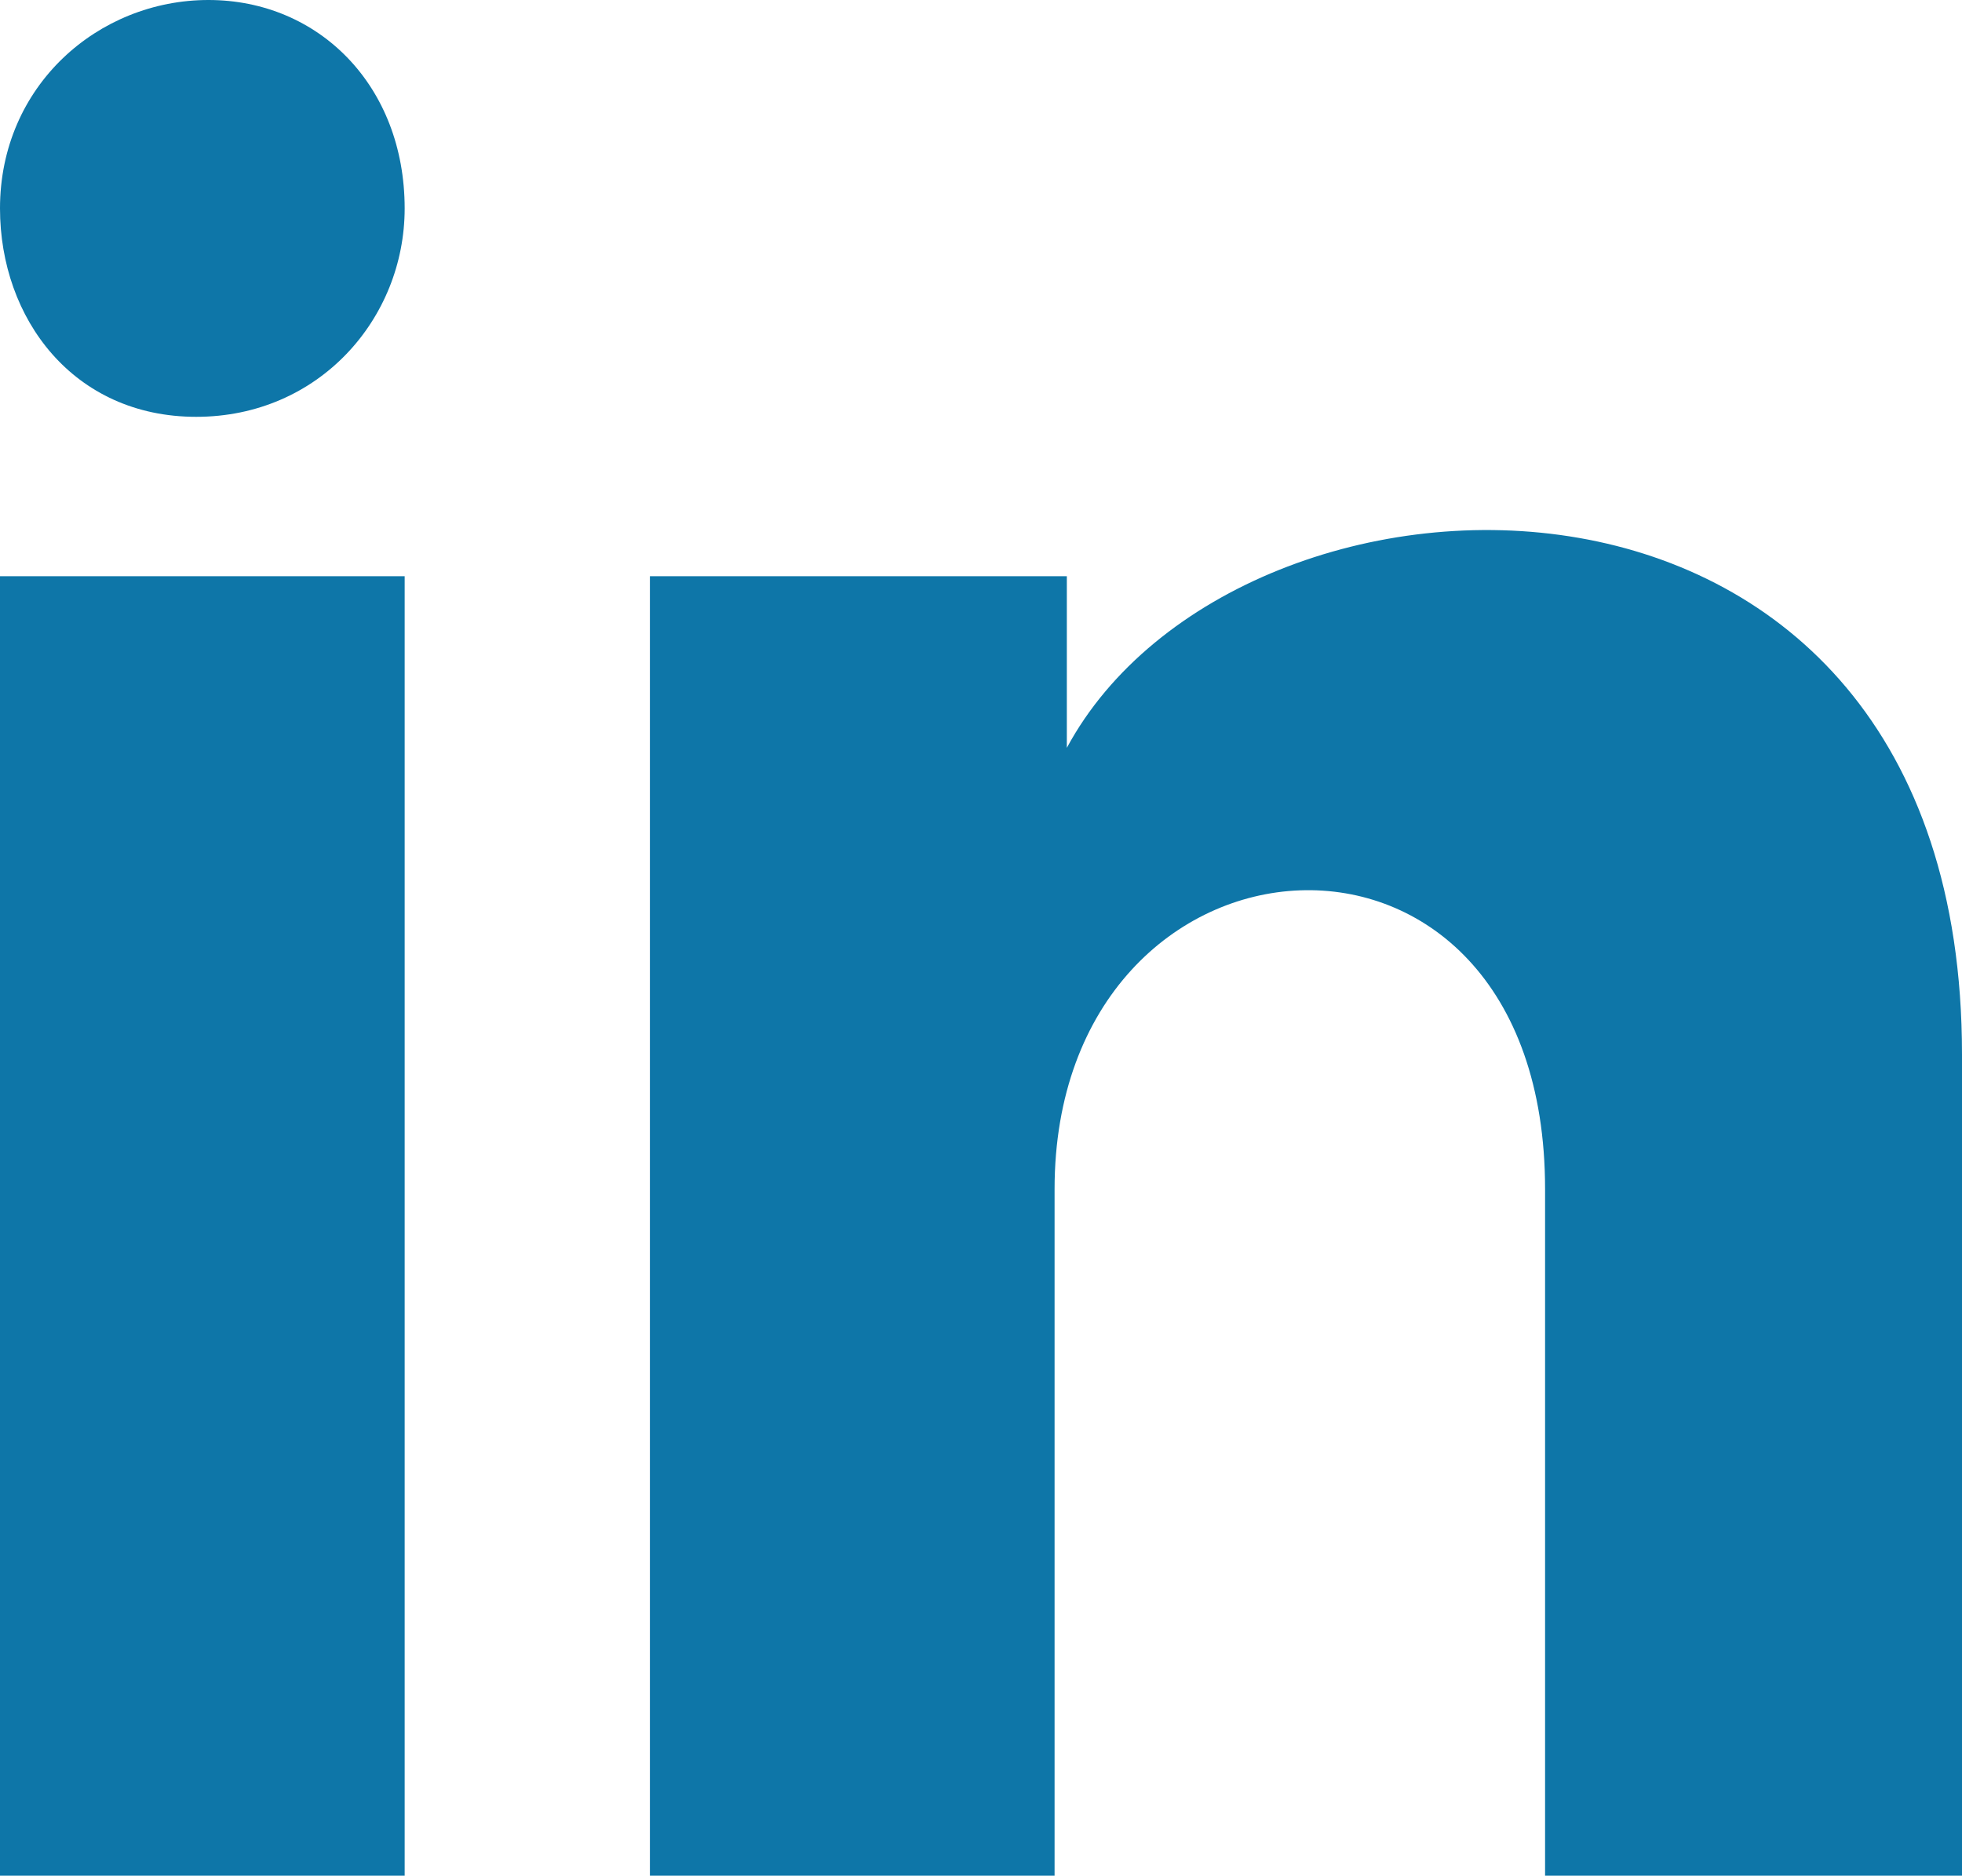 <?xml version="1.0" encoding="utf-8"?>
<!-- Generator: Adobe Illustrator 21.1.0, SVG Export Plug-In . SVG Version: 6.00 Build 0)  -->
<svg version="1.1" id="Layer_1" xmlns="http://www.w3.org/2000/svg" xmlns:xlink="http://www.w3.org/1999/xlink" x="0px" y="0px"
	 width="16px" height="15.3px" viewBox="0 0 16 15.3" style="enable-background:new 0 0 16 15.3;" xml:space="preserve">
<style type="text/css">
	.st0{fill:#0E76A8;}
</style>
<path class="st0" d="M3.3,1.7c0,0.9-0.7,1.7-1.7,1.7S0,2.6,0,1.7C0,0.7,0.8,0,1.7,0S3.3,0.7,3.3,1.7z M3.3,4.7H0v10.7h3.3V4.7z
	 M8.7,4.7H5.3v10.7h3.3V9.7c0-3.1,4-3.4,4,0v5.6H16V8.6c0-5.3-5.9-5.1-7.3-2.5C8.7,6.1,8.7,4.7,8.7,4.7z"/>
</svg>
